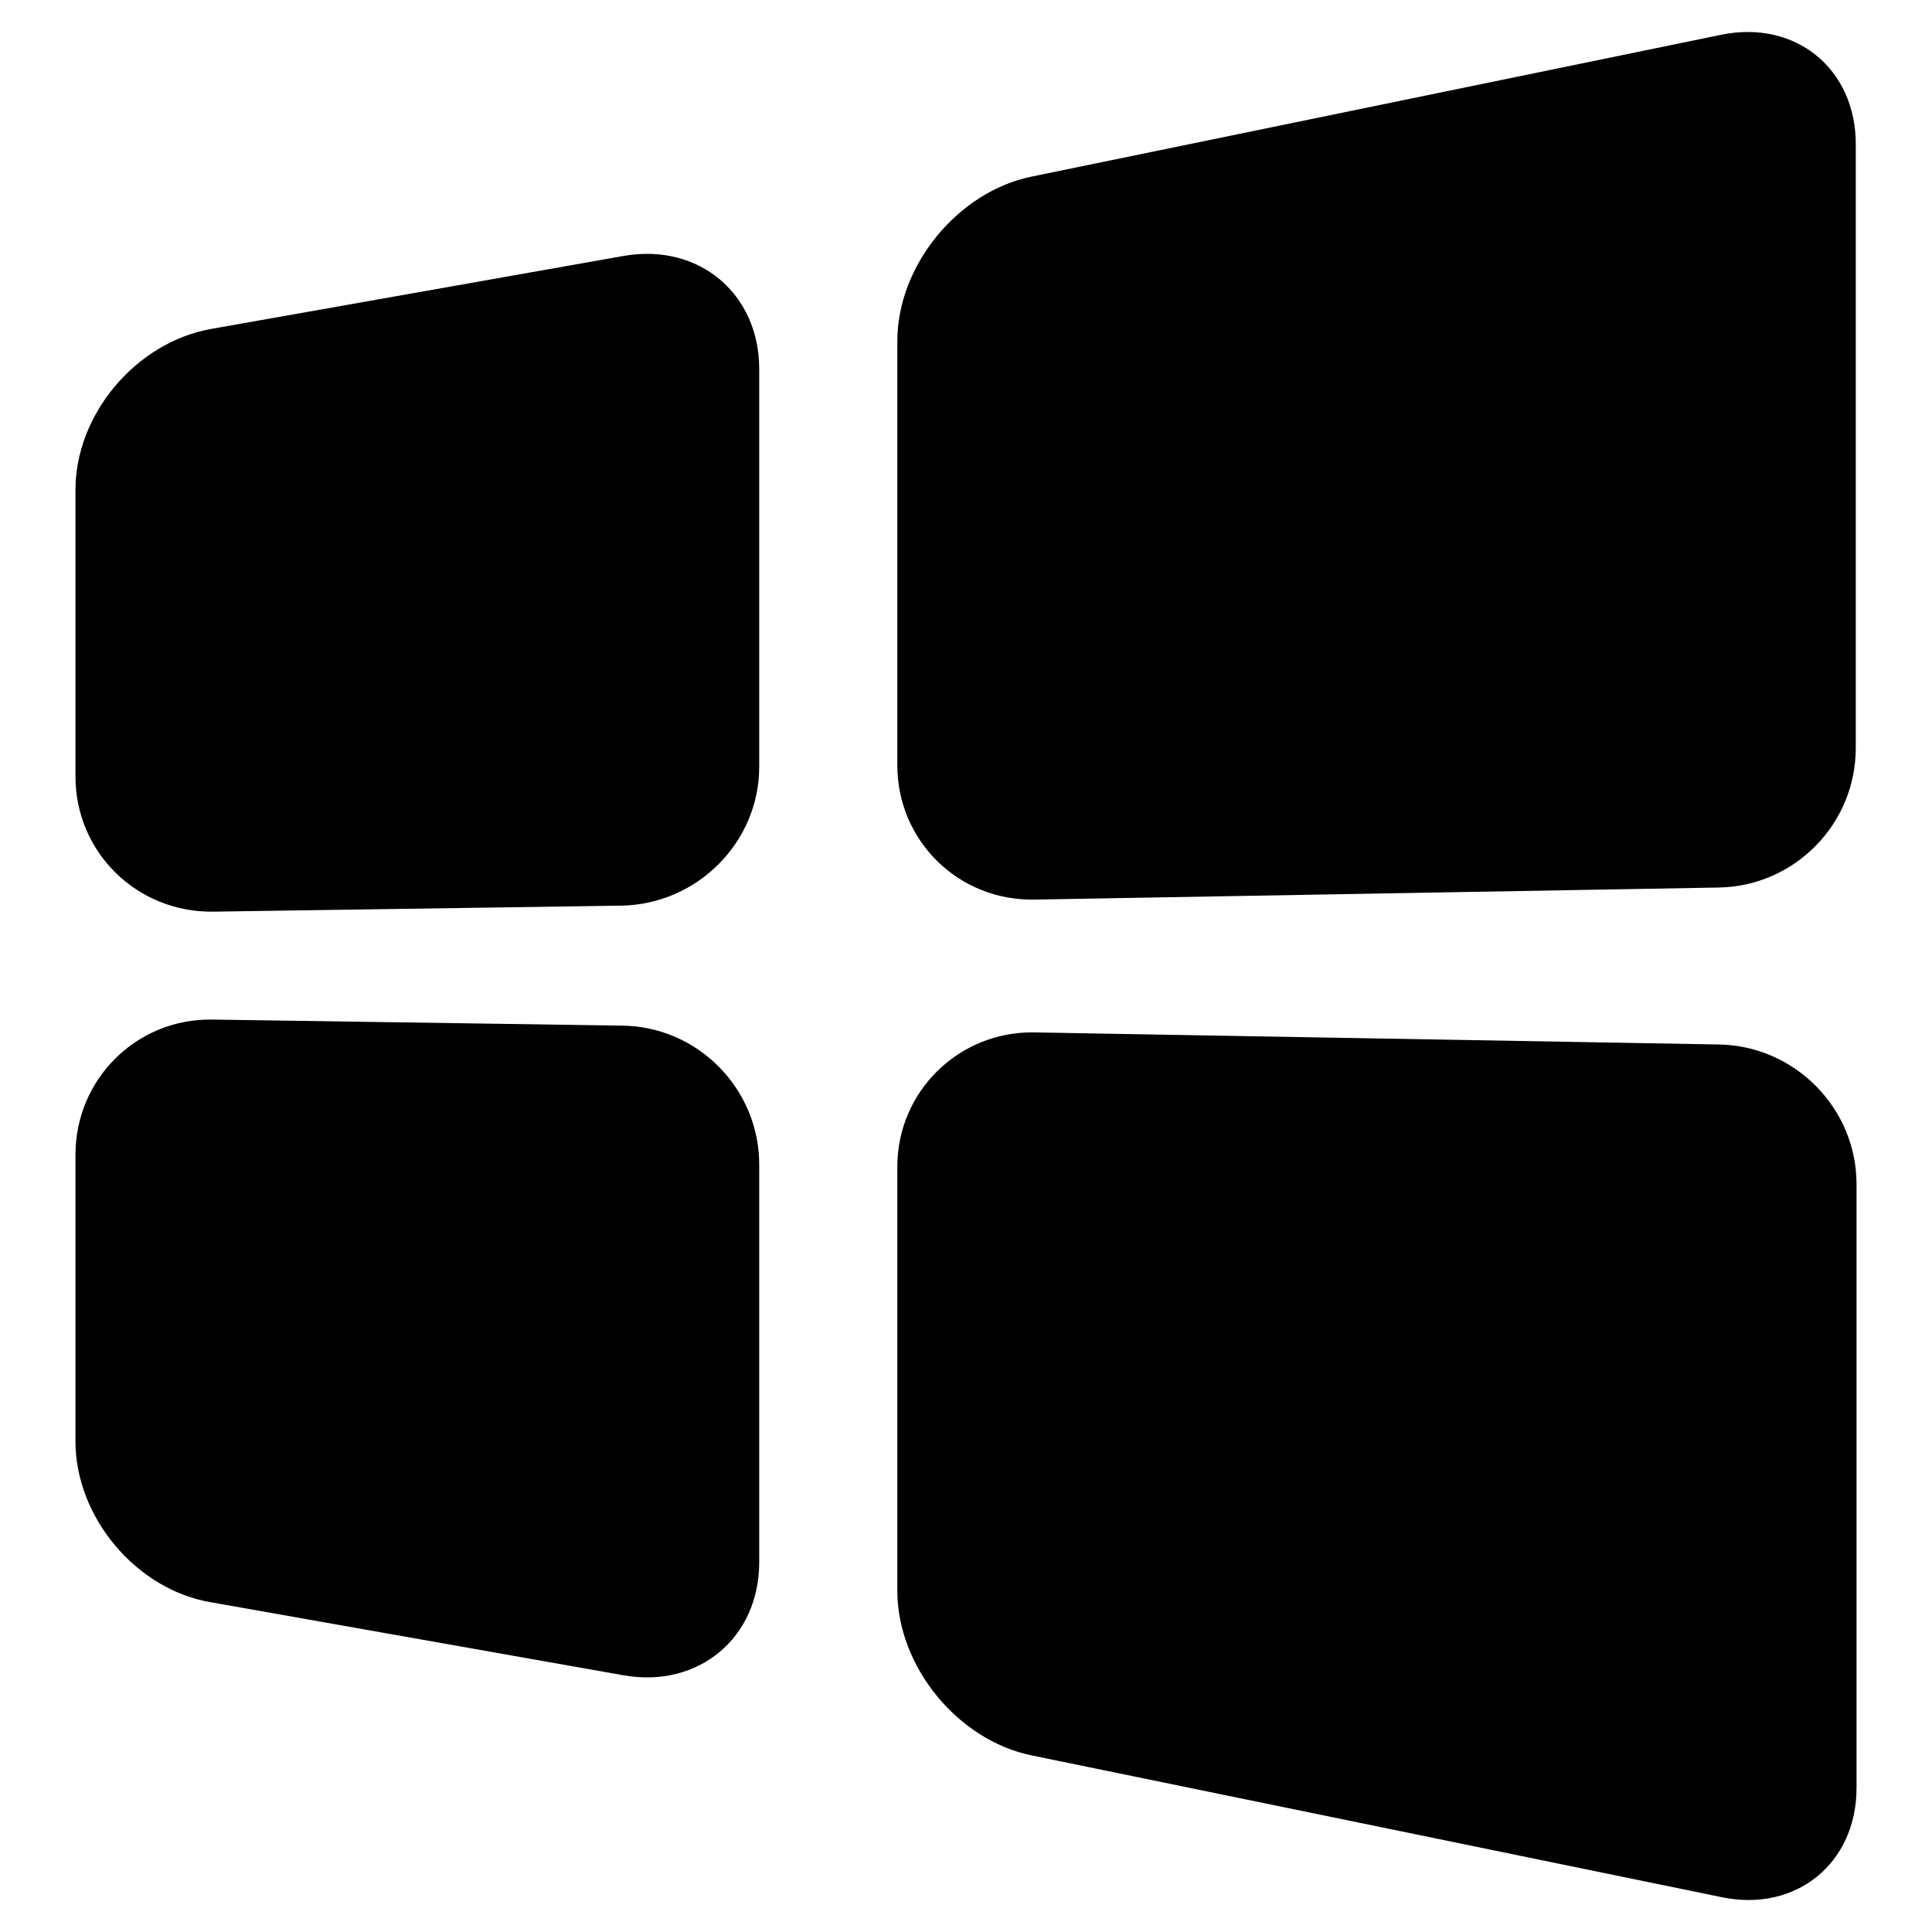 <?xml version="1.0" encoding="utf-8"?>
<!-- Svg Vector Icons : http://www.onlinewebfonts.com/icon -->
<!DOCTYPE svg PUBLIC "-//W3C//DTD SVG 1.1//EN" "http://www.w3.org/Graphics/SVG/1.1/DTD/svg11.dtd">
<svg version="1.1" xmlns="http://www.w3.org/2000/svg" xmlns:xlink="http://www.w3.org/1999/xlink" x="0px" y="0px" viewBox="0 0 256 256" enable-background="new 0 0 256 256" xml:space="preserve">
<g><g><path fill="#000000" d="M27.9,43.6C18,45.4,10,54.9,10,64.9v38c0,10,8.1,18,18.2,17.9l54.2-0.8c10-0.2,18.2-8.4,18.2-18.4V48.9c0-10-8-16.7-17.9-15L27.9,43.6z M137.1,136.8c-10-0.2-18.2,7.8-18.2,17.8v56.2c0,10,8,19.8,17.8,21.8l91.5,18.8c9.8,2,17.8-4.5,17.8-14.5v-80c0-10-8.1-18.3-18.2-18.5L137.1,136.8z M28.2,135.1C18.1,134.9,10,143,10,153v38c0,10,8,19.6,17.9,21.3l54.8,9.7c9.9,1.7,17.9-5,17.9-15v-52.7c0-10-8.1-18.3-18.2-18.4L28.2,135.1z M136.7,23.4c-9.8,2-17.8,11.8-17.8,21.8v56.2c0,10,8.1,18,18.2,17.8l90.7-1.6c10-0.2,18.1-8.4,18.1-18.5v-80c0-10-8-16.5-17.8-14.5L136.7,23.4z"/></g></g>
</svg>